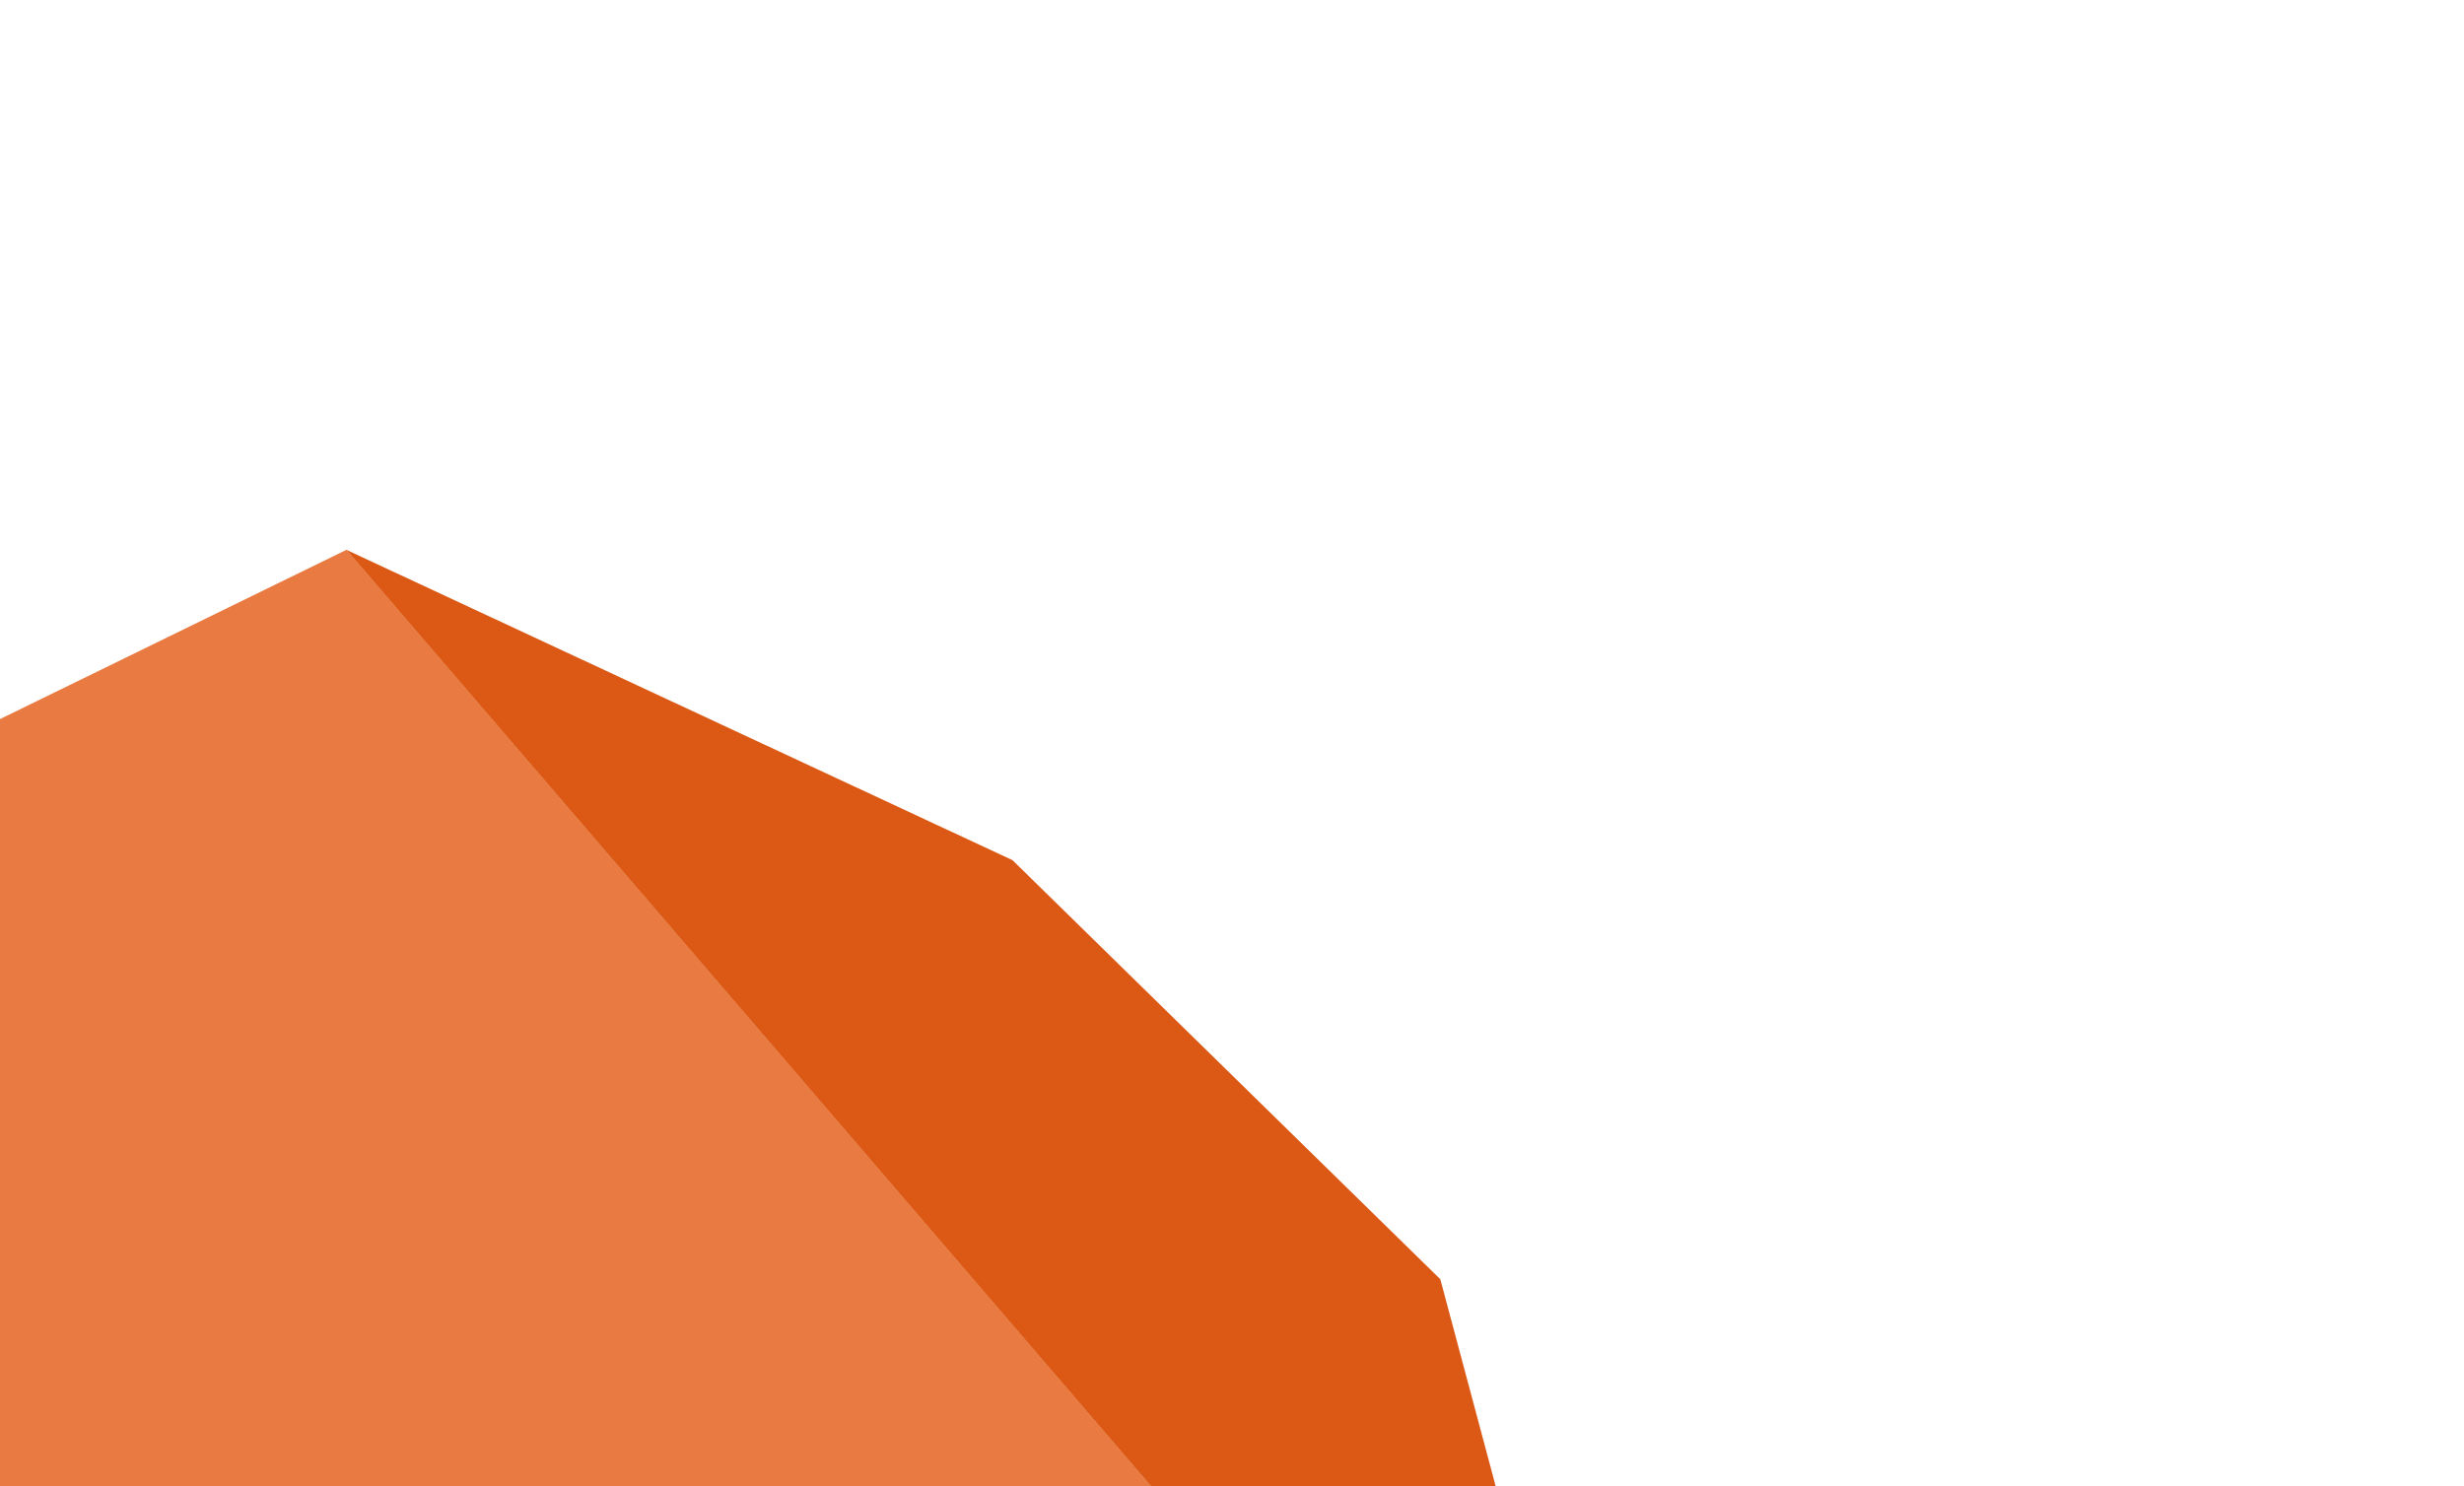 <svg width="804" height="485" viewBox="0 0 804 485" fill="none" xmlns="http://www.w3.org/2000/svg">
<path d="M538.908 675.097L0.937 993.131L-319.761 390.943L113.085 179.422L538.908 675.097Z" fill="#E97A41"/>
<path d="M538.885 675.14L469.973 417.492L330.373 280.719L113.062 179.464L538.885 675.14Z" fill="#DC5915"/>
</svg>